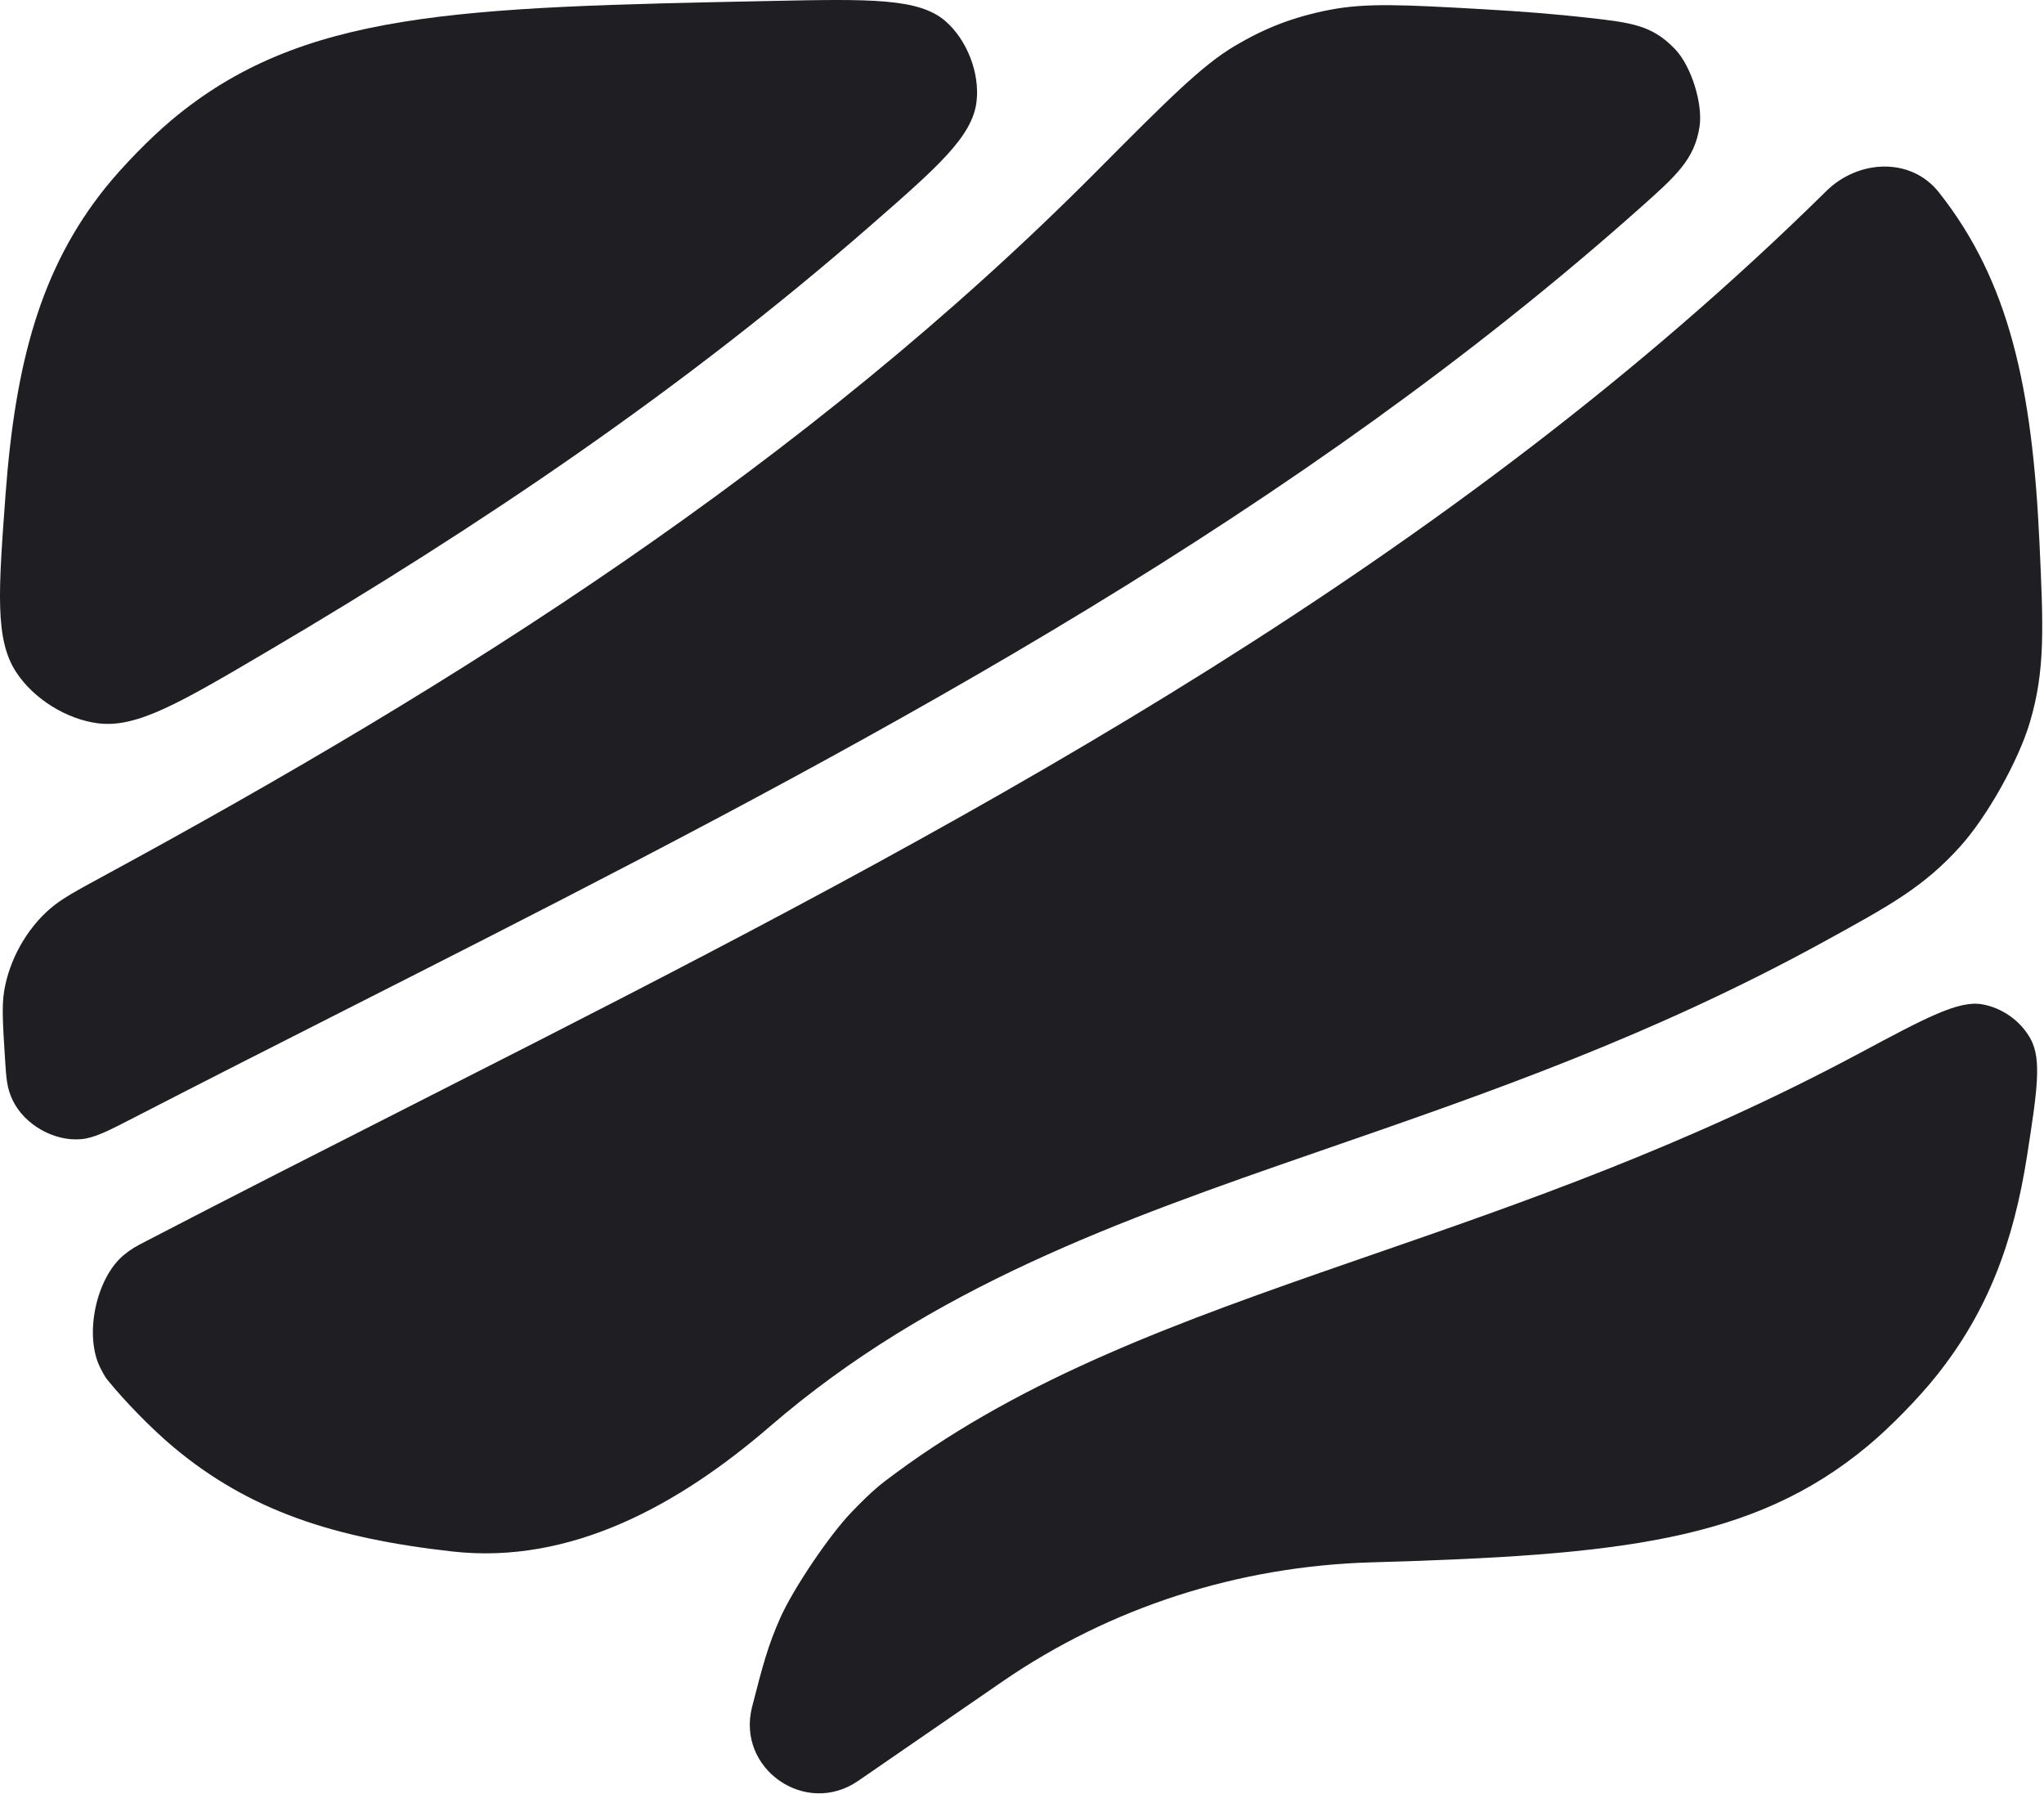 <?xml version="1.0" encoding="UTF-8" standalone="no"?>
<!DOCTYPE svg PUBLIC "-//W3C//DTD SVG 1.1//EN" "http://www.w3.org/Graphics/SVG/1.1/DTD/svg11.dtd">
<svg width="100%" height="100%" viewBox="0 0 777 682" version="1.1" xmlns="http://www.w3.org/2000/svg" xmlns:xlink="http://www.w3.org/1999/xlink" xml:space="preserve" xmlns:serif="http://www.serif.com/" style="fill-rule:evenodd;clip-rule:evenodd;stroke-linejoin:round;stroke-miterlimit:2;">
    <g transform="matrix(1,0,0,1,-123.823,-171.166)">
        <g id="Icon" transform="matrix(1.542,0,0,1.542,123.223,170.651)">
            <path d="M26.051,216.196C18.997,220.025 15.47,221.939 12.635,224.413C6.823,229.485 2.6,237.125 1.396,244.744C0.809,248.461 1.086,252.814 1.639,261.52C1.938,266.219 2.088,268.568 3.52,271.551C6.417,277.585 13.754,281.745 20.42,281.131C23.715,280.828 26.962,279.154 33.459,275.806C50.908,266.813 68.453,257.918 86.001,249.022L86.01,249.017C97.389,243.248 108.769,237.479 120.124,231.682C221.087,180.14 320.793,126.226 404.545,51.728C413.587,43.685 418.108,39.663 419.357,31.605C420.244,25.884 417.298,16.568 413.283,12.397C407.628,6.522 402.538,5.936 392.357,4.766C384.123,3.819 375.277,3.128 365.78,2.593C346.651,1.516 337.086,0.978 327.878,2.817C319.197,4.551 312.345,7.177 304.73,11.689C296.651,16.476 287.982,25.195 270.643,42.632C198.693,114.991 113.422,168.77 26.051,216.196Z" style="fill:rgb(31,30,34);fill-rule:nonzero;"/>
            <path d="M190.535,0.569C214.745,0.075 226.85,-0.172 233.442,5.529C238.791,10.156 241.973,18.392 241.125,25.413C240.078,34.066 231.472,41.568 214.26,56.572C168.713,96.276 118.618,130.107 66.281,160.922C44.906,173.507 34.219,179.8 24.685,178.642C16.841,177.689 8.695,172.625 4.37,166.012C-0.887,157.975 -0.007,146.072 1.753,122.265C4.148,89.878 10.39,66.511 26.393,46.583C30.672,41.255 37.359,34.413 42.589,30.014C74.78,2.933 113.365,2.145 190.535,0.569Z" style="fill:rgb(31,30,34);fill-rule:nonzero;"/>
            <path d="M190.171,351.967C167.904,371.184 141.224,386.04 111.993,382.777C82.671,379.505 61.827,372.688 43.116,357.011C37.894,352.636 31.213,345.831 26.933,340.531C26.461,339.945 26.224,339.652 25.163,337.591C21.041,329.587 24.033,315.285 31.017,309.604C32.815,308.141 34.01,307.52 36.398,306.279C57.617,295.253 79.151,284.32 100.859,273.299L100.873,273.292C111.552,267.87 122.273,262.427 133.019,256.941C244.625,199.966 358.212,138.552 450.596,47.443C458.521,39.627 471.464,39.017 478.371,47.746C495.785,69.751 501.403,96.029 503.159,134.042C504.129,155.024 504.614,165.514 500.801,178.368C497.984,187.866 490.25,201.648 483.612,209.001C474.628,218.953 466.427,223.453 450.027,232.454C407.572,255.752 367.04,269.779 328.575,283.09L324.706,284.429C276.263,301.206 230.009,317.585 190.171,351.967Z" style="fill:rgb(31,30,34);fill-rule:nonzero;"/>
            <path d="M185.797,421.072C188.364,411.088 189.648,406.096 192.737,399.154C195.959,391.915 204.858,378.719 210.361,373.02C215.639,367.553 217.468,366.203 221.125,363.503C253.394,339.683 290.763,326.198 333.987,311.229L338.528,309.657C375.479,296.874 415.983,282.862 458.823,259.937C475.094,251.229 483.23,246.875 489.017,247.889C493.973,248.758 498.464,251.942 500.924,256.331C503.796,261.456 502.571,269.341 500.123,285.11C496.746,306.85 490.283,323.722 477.834,339.37C473.35,345.005 466.345,352.167 460.809,356.773C432.471,380.353 399.134,383.693 338.375,385.453C305.866,386.395 274.26,396.408 247.473,414.852L211.927,439.326C198.967,448.249 181.878,436.311 185.797,421.072Z" style="fill:rgb(31,30,34);fill-rule:nonzero;"/>
        </g>
    </g>
</svg>
